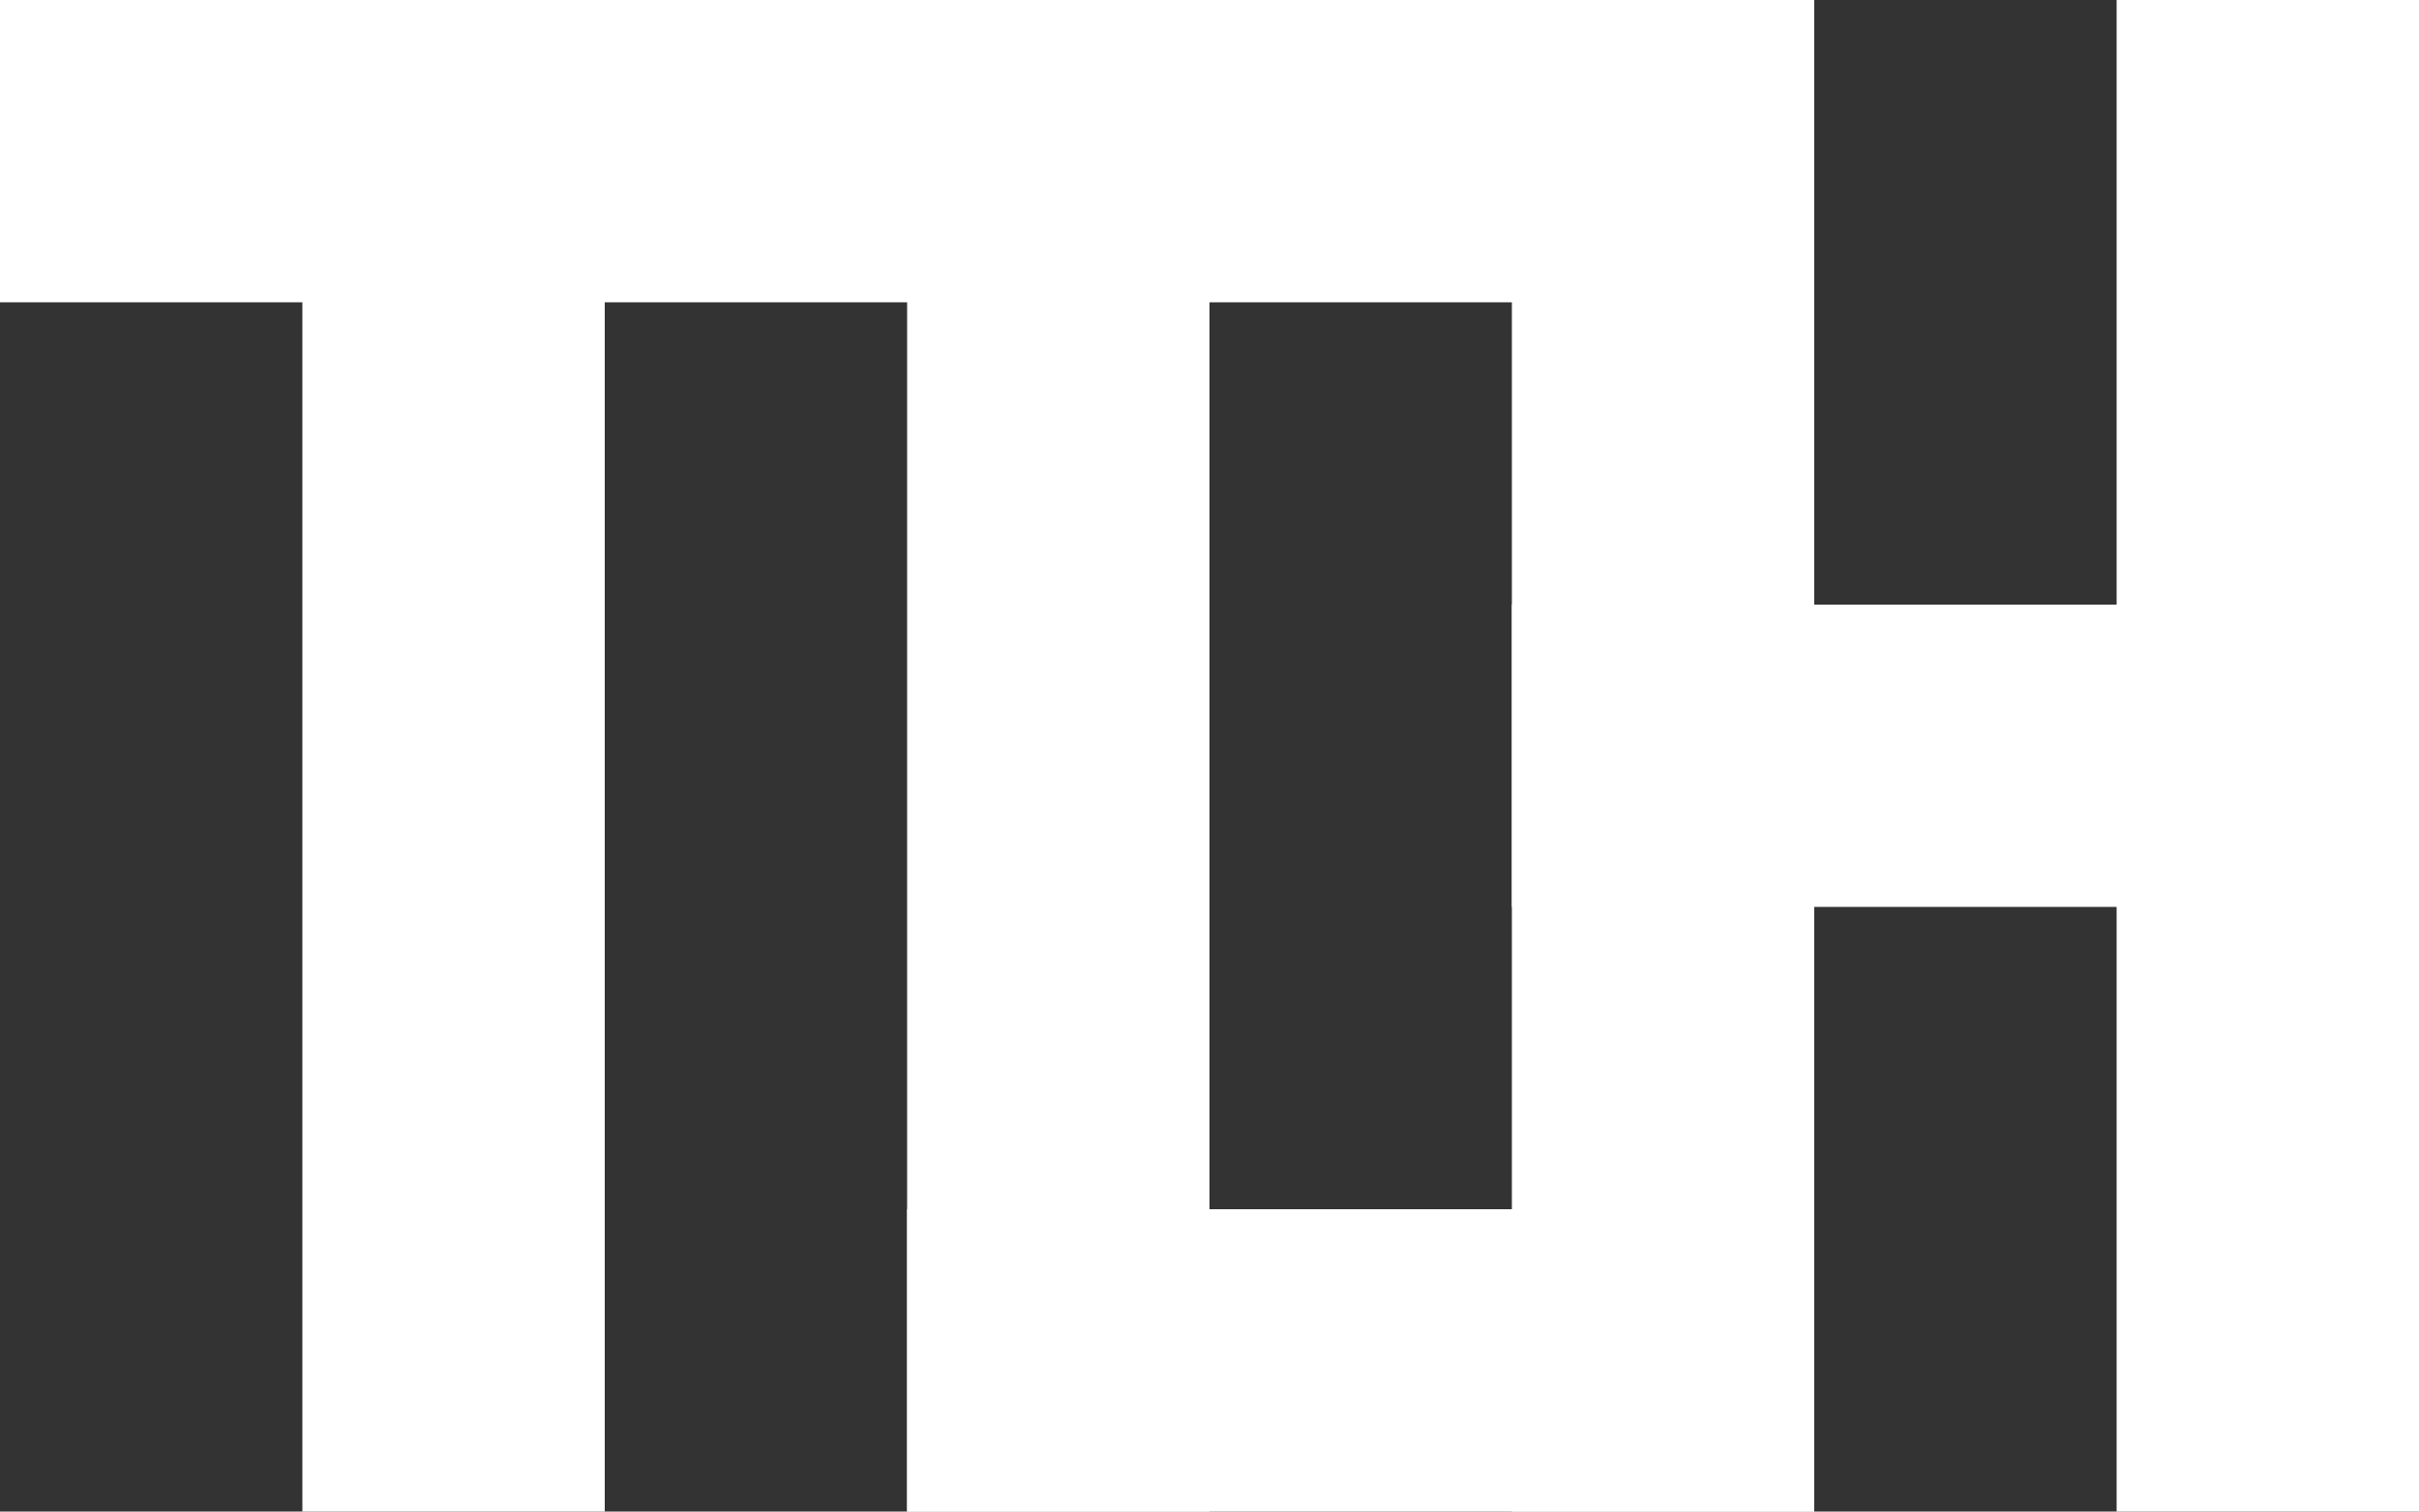 <?xml version="1.0" encoding="utf-8"?>
<!-- Generator: Adobe Illustrator 26.0.1, SVG Export Plug-In . SVG Version: 6.00 Build 0)  -->
<svg version="1.1" id="レイヤー_1" xmlns="http://www.w3.org/2000/svg" xmlns:xlink="http://www.w3.org/1999/xlink" x="0px"
	 y="0px" viewBox="0 0 54.4 34" style="enable-background:new 0 0 54.4 34;" xml:space="preserve">
<rect x="0" y="0" width="54.4" height="34" fill="#333333" stroke="none"/>
<style type="text/css">
	.st0{fill:#FFFFFF;}
</style>
<g id="レイヤー_2_00000063612086192859481650000009164734623955151282_">
	<g id="デザイン">
		<g id="_レイヤー_2-2">
			<rect x="6.8" class="st0" width="6.8" height="34"/>
			<rect class="st0" width="40.8" height="6.8"/>
			<rect x="20.4" y="27.2" class="st0" width="20.4" height="6.8"/>
			<rect x="34" y="13.6" class="st0" width="20.4" height="6.8"/>
			<rect x="20.4" class="st0" width="6.8" height="34"/>
			<rect x="34" class="st0" width="6.8" height="34"/>
			<rect x="47.6" class="st0" width="6.8" height="34"/>
		</g>
	</g>
</g>
</svg>
